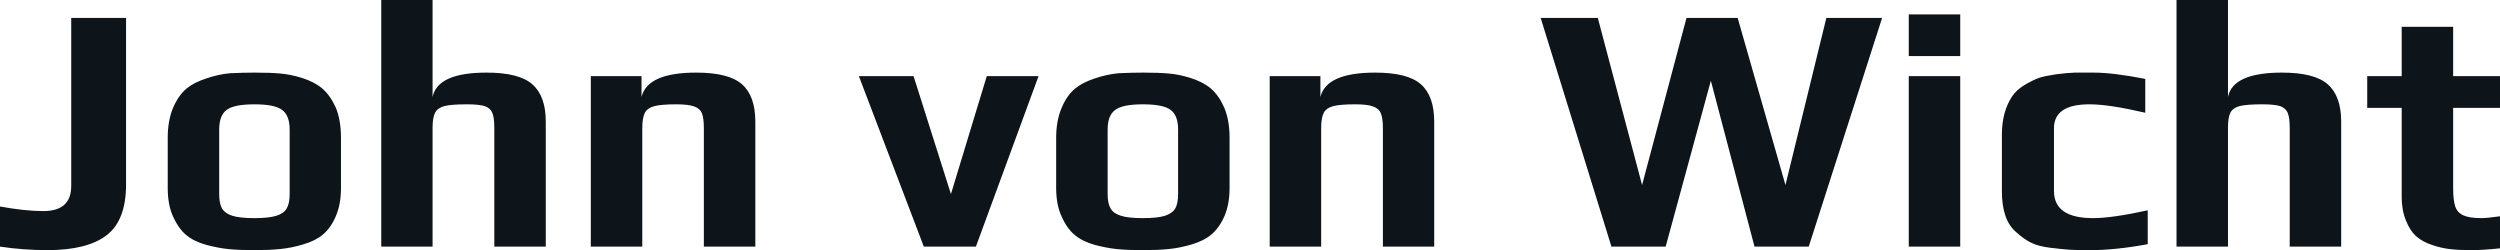<svg fill="#0d141a" viewBox="0 0 163.208 16.33" height="100%" width="100%" xmlns="http://www.w3.org/2000/svg"><path preserveAspectRatio="none" d="M3.10 16.33Q1.54 16.33 0 16.10L0 16.10L0 13.48Q1.63 13.78 2.83 13.78L2.83 13.78Q4.65 13.78 4.65 12.14L4.65 12.14L4.65 1.17L8.23 1.17L8.23 12.03Q8.23 14.38 6.97 15.35Q5.70 16.33 3.10 16.33L3.10 16.33ZM16.61 16.33Q15.57 16.33 14.90 16.26Q14.24 16.19 13.48 15.99L13.48 15.99Q12.65 15.76 12.14 15.33Q11.64 14.90 11.29 14.12L11.29 14.12Q10.95 13.36 10.95 12.28L10.95 12.28L10.95 8.99Q10.95 7.89 11.29 7.06Q11.64 6.23 12.19 5.77L12.19 5.77Q12.67 5.38 13.47 5.12Q14.26 4.85 15.02 4.78L15.02 4.78Q15.89 4.74 16.61 4.74L16.61 4.74Q17.66 4.74 18.30 4.80Q18.93 4.85 19.69 5.08L19.69 5.08Q20.52 5.34 21.03 5.77Q21.55 6.21 21.92 7.02L21.92 7.02Q22.26 7.84 22.26 8.99L22.26 8.99L22.26 12.28Q22.26 13.32 21.93 14.10Q21.60 14.88 21.07 15.32L21.07 15.32Q20.61 15.71 19.81 15.95Q19.02 16.19 18.26 16.26L18.26 16.26Q17.57 16.33 16.61 16.33L16.61 16.33ZM16.61 14.24Q17.55 14.24 18.03 14.09Q18.52 13.94 18.71 13.62Q18.91 13.29 18.91 12.67L18.91 12.67L18.91 8.46Q18.91 7.54 18.42 7.18Q17.94 6.81 16.61 6.81L16.61 6.81Q15.27 6.81 14.79 7.18Q14.31 7.54 14.31 8.46L14.31 8.46L14.31 12.67Q14.31 13.29 14.50 13.62Q14.70 13.94 15.18 14.09Q15.66 14.24 16.61 14.24L16.61 14.24ZM24.89 16.10L24.89 0L28.24 0L28.24 6.33Q28.57 4.74 31.76 4.74L31.76 4.74Q33.90 4.74 34.76 5.51Q35.63 6.28 35.63 7.94L35.63 7.94L35.63 16.10L32.27 16.10L32.27 8.33Q32.27 7.68 32.14 7.37Q32.02 7.06 31.65 6.93Q31.28 6.81 30.48 6.81L30.48 6.81Q29.49 6.81 29.03 6.92Q28.57 7.04 28.41 7.35Q28.24 7.66 28.24 8.33L28.24 8.33L28.24 16.10L24.89 16.10ZM38.57 16.10L38.57 4.97L41.88 4.97L41.88 6.33Q42.27 4.74 45.45 4.74L45.45 4.74Q47.59 4.74 48.45 5.51Q49.31 6.28 49.31 7.94L49.31 7.94L49.31 16.10L45.95 16.10L45.95 8.37Q45.95 7.73 45.83 7.41Q45.70 7.08 45.32 6.95Q44.94 6.81 44.16 6.81L44.16 6.81Q43.17 6.81 42.71 6.93Q42.25 7.06 42.09 7.38Q41.93 7.71 41.93 8.37L41.93 8.37L41.93 16.10L38.57 16.10ZM60.31 16.10L56.07 4.97L59.64 4.97L62.08 12.67L64.42 4.97L67.80 4.97L63.71 16.10L60.31 16.10ZM74.61 16.33Q73.58 16.33 72.91 16.26Q72.24 16.19 71.48 15.99L71.48 15.99Q70.66 15.76 70.15 15.33Q69.64 14.90 69.30 14.12L69.30 14.12Q68.95 13.36 68.95 12.28L68.95 12.28L68.95 8.99Q68.95 7.89 69.30 7.06Q69.64 6.23 70.20 5.77L70.20 5.77Q70.68 5.38 71.47 5.12Q72.27 4.85 73.03 4.78L73.03 4.78Q73.90 4.74 74.61 4.74L74.61 4.74Q75.67 4.74 76.30 4.80Q76.94 4.85 77.69 5.08L77.69 5.08Q78.52 5.34 79.04 5.77Q79.56 6.21 79.92 7.02L79.92 7.02Q80.27 7.84 80.27 8.99L80.27 8.99L80.27 12.28Q80.27 13.32 79.94 14.10Q79.60 14.88 79.07 15.32L79.07 15.32Q78.61 15.71 77.82 15.95Q77.03 16.19 76.27 16.26L76.27 16.26Q75.58 16.33 74.61 16.33L74.61 16.33ZM74.61 14.24Q75.56 14.24 76.04 14.09Q76.52 13.94 76.72 13.62Q76.91 13.29 76.91 12.67L76.91 12.67L76.91 8.46Q76.91 7.54 76.43 7.18Q75.95 6.81 74.61 6.81L74.61 6.81Q73.28 6.81 72.80 7.18Q72.31 7.54 72.31 8.46L72.31 8.46L72.31 12.67Q72.31 13.29 72.51 13.62Q72.70 13.94 73.19 14.09Q73.67 14.24 74.61 14.24L74.61 14.24ZM82.89 16.10L82.89 4.97L86.20 4.97L86.20 6.33Q86.59 4.74 89.77 4.74L89.77 4.74Q91.91 4.74 92.77 5.51Q93.63 6.28 93.63 7.94L93.63 7.94L93.63 16.10L90.28 16.10L90.28 8.37Q90.28 7.73 90.15 7.41Q90.02 7.08 89.64 6.95Q89.26 6.81 88.48 6.81L88.48 6.81Q87.49 6.81 87.03 6.93Q86.57 7.06 86.41 7.38Q86.25 7.71 86.25 8.37L86.25 8.37L86.25 16.10L82.89 16.10ZM105.20 16.10L100.58 1.17L104.31 1.17L107.20 12.08L110.10 1.17L113.44 1.17L116.56 12.08L119.23 1.17L122.87 1.17L118.08 16.10L114.54 16.10L111.69 5.27L108.74 16.10L105.20 16.10ZM124.61 3.66L124.61 0.94L127.97 0.94L127.97 3.66L124.61 3.66ZM124.61 16.10L124.61 4.97L127.97 4.97L127.97 16.10L124.61 16.10ZM136.44 16.33Q135.56 16.33 135.06 16.30Q134.55 16.26 133.81 16.17L133.81 16.17Q133.08 16.08 132.61 15.85Q132.13 15.62 131.63 15.16L131.63 15.16Q130.69 14.38 130.69 12.49L130.69 12.49L130.69 8.79Q130.69 7.27 131.38 6.26L131.38 6.26Q131.63 5.89 132.12 5.58Q132.62 5.27 133.12 5.08L133.12 5.08Q133.54 4.95 134.23 4.85Q134.92 4.76 135.45 4.74L135.45 4.74L136.67 4.74Q137.95 4.74 140.05 5.15L140.05 5.15L140.05 7.36Q137.68 6.81 136.41 6.81L136.41 6.81Q134.09 6.81 134.09 8.37L134.09 8.37L134.09 12.47Q134.09 14.24 136.64 14.24L136.64 14.24Q137.88 14.24 140.21 13.73L140.21 13.73L140.21 15.94Q138.12 16.33 136.44 16.33L136.44 16.33ZM142.09 16.10L142.09 0L145.45 0L145.45 6.33Q145.77 4.74 148.97 4.74L148.97 4.74Q151.11 4.74 151.97 5.51Q152.84 6.28 152.84 7.94L152.84 7.94L152.84 16.10L149.48 16.10L149.48 8.33Q149.48 7.68 149.35 7.37Q149.22 7.06 148.86 6.93Q148.49 6.81 147.68 6.81L147.68 6.81Q146.69 6.81 146.23 6.92Q145.77 7.04 145.61 7.35Q145.45 7.66 145.45 8.33L145.45 8.33L145.45 16.10L142.09 16.10ZM161.35 16.33Q160.49 16.33 159.92 16.26Q159.34 16.19 158.77 15.99L158.77 15.99Q158.13 15.78 157.72 15.41Q157.32 15.04 157.07 14.40L157.07 14.40Q156.79 13.73 156.79 12.86L156.79 12.86L156.79 7.04L154.54 7.04L154.54 4.97L156.79 4.97L156.79 1.75L160.15 1.75L160.15 4.97L163.21 4.97L163.21 7.04L160.15 7.04L160.15 12.28Q160.15 13.09 160.29 13.49Q160.43 13.89 160.82 14.06Q161.21 14.24 162.01 14.24L162.01 14.24Q162.33 14.24 163.21 14.12L163.21 14.12L163.21 16.21Q162.13 16.33 161.35 16.33L161.35 16.33Z"></path></svg>